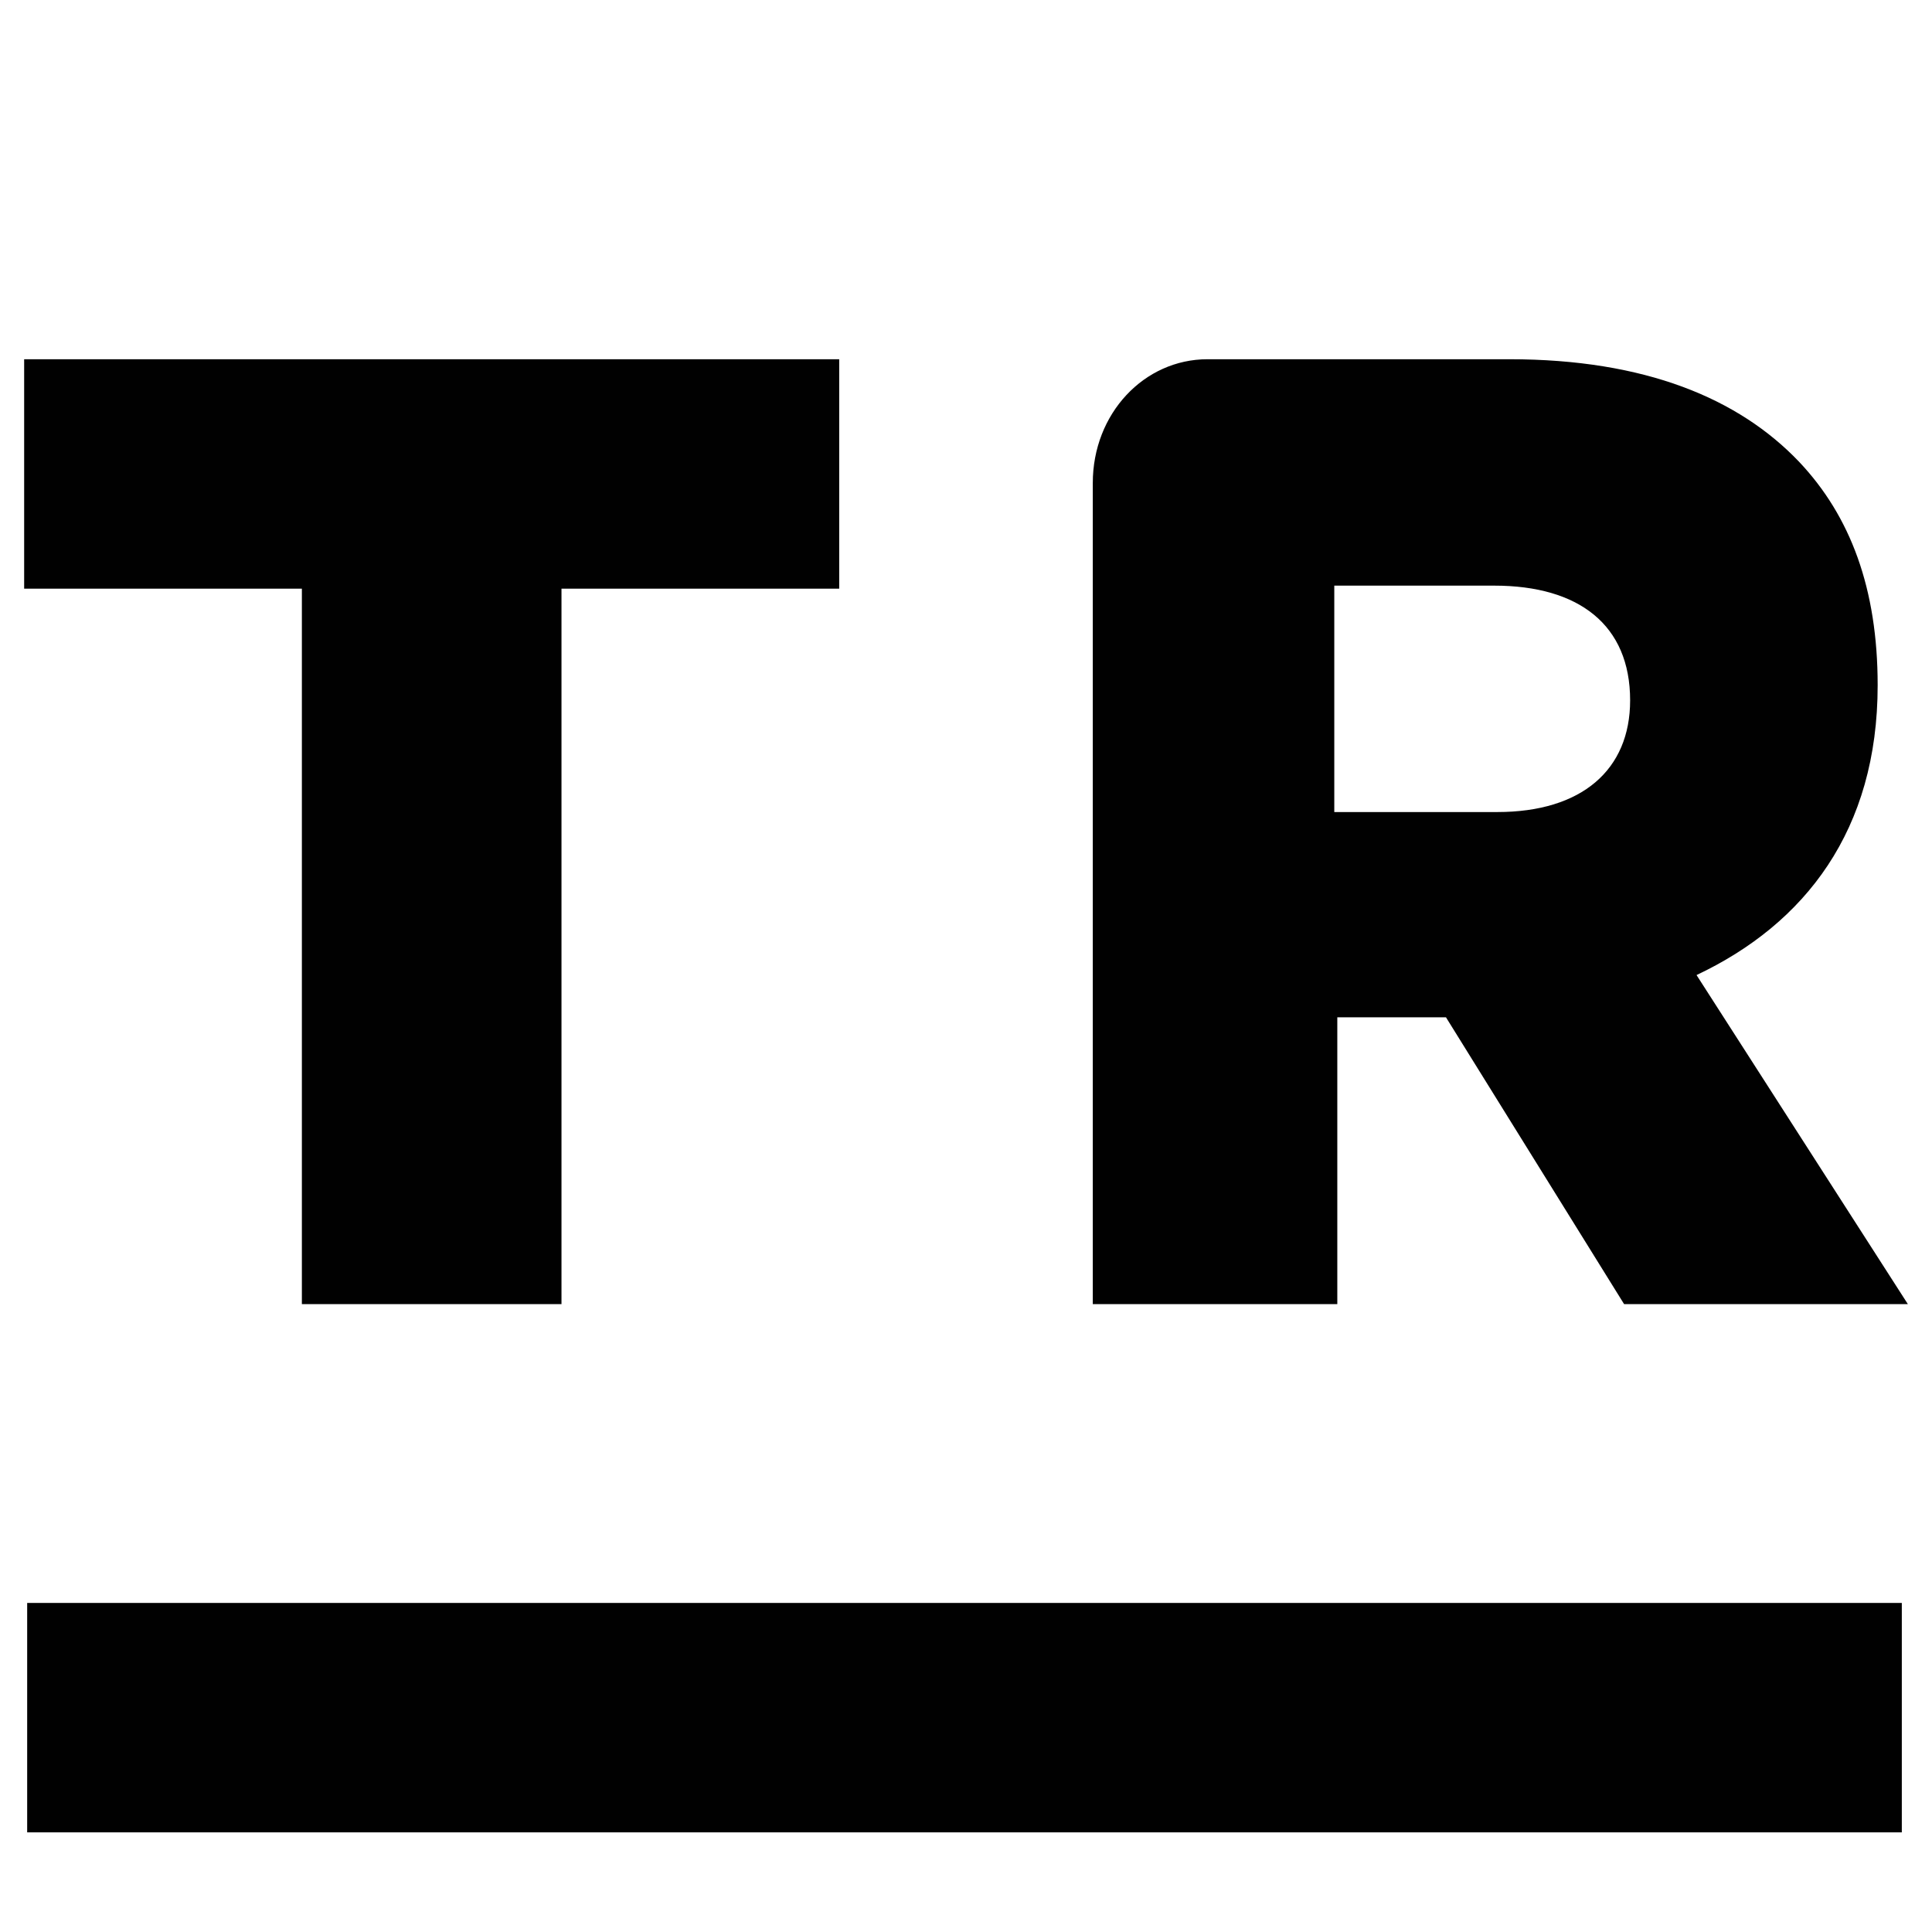 <svg xmlns="http://www.w3.org/2000/svg" viewBox="0 0 64 64"><path d="M10.1 43.2h8.5V19.5h9.2v-7.6H.8v7.6H10v23.7zm43.9-20c0 2.3-1.6 3.7-4.4 3.7h-5.4v-7.5h5.3c2.8 0 4.5 1.3 4.5 3.8zm8.2-.5c0-3.2-.9-5.6-2.6-7.4-2-2.1-5.1-3.4-9.6-3.4H40c-2.1 0-3.8 1.8-3.8 4.1v27.2h8.1v-9.5h3.6l5.9 9.5h9.4l-7-10.9c3.6-1.7 6-4.8 6-9.6zm.8 38v-7.6H.9v7.6M21 78.8h8.5" fill-rule="evenodd" clip-rule="evenodd" fill="#010101"/></svg>